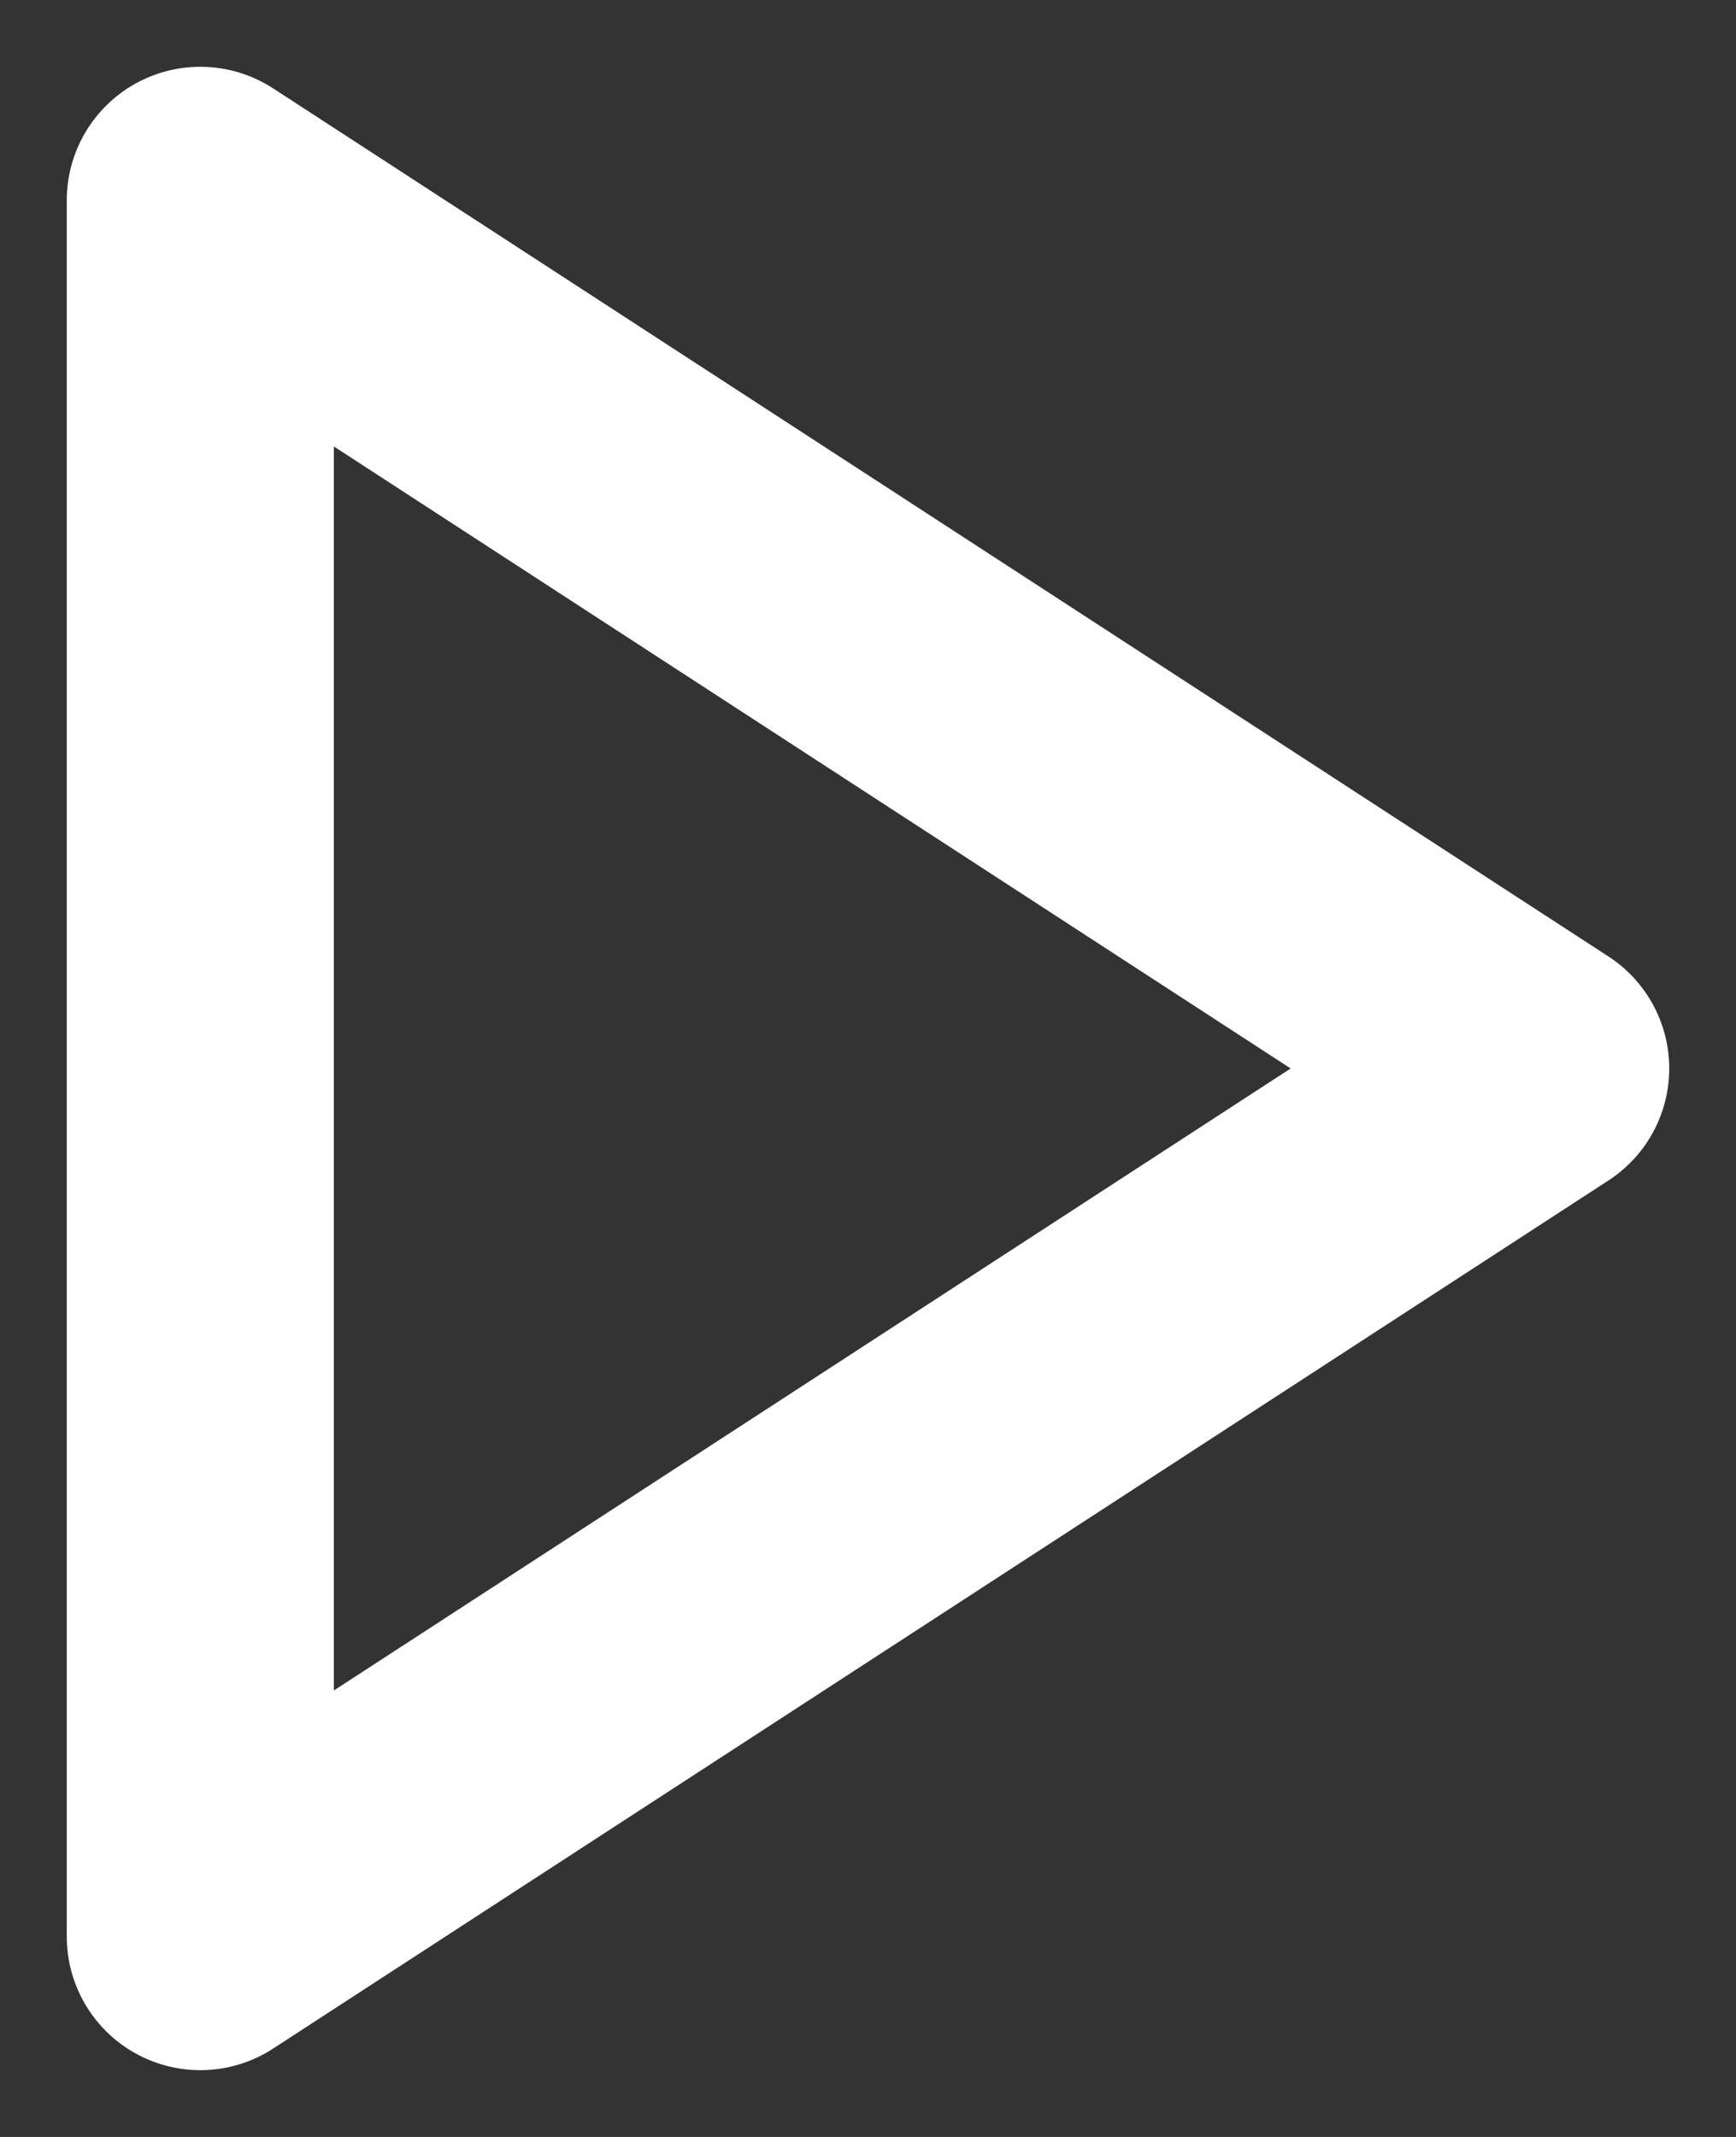 <svg width="13" height="16" xmlns="http://www.w3.org/2000/svg"><rect width="100%" height="100%" fill="#333333" stroke="none"/><path transform="rotate(90 8 6.5)" d="M9.5 3 16 13 3 13z" stroke="#FFF" stroke-width="2" fill="none" stroke-linejoin="round"/></svg>